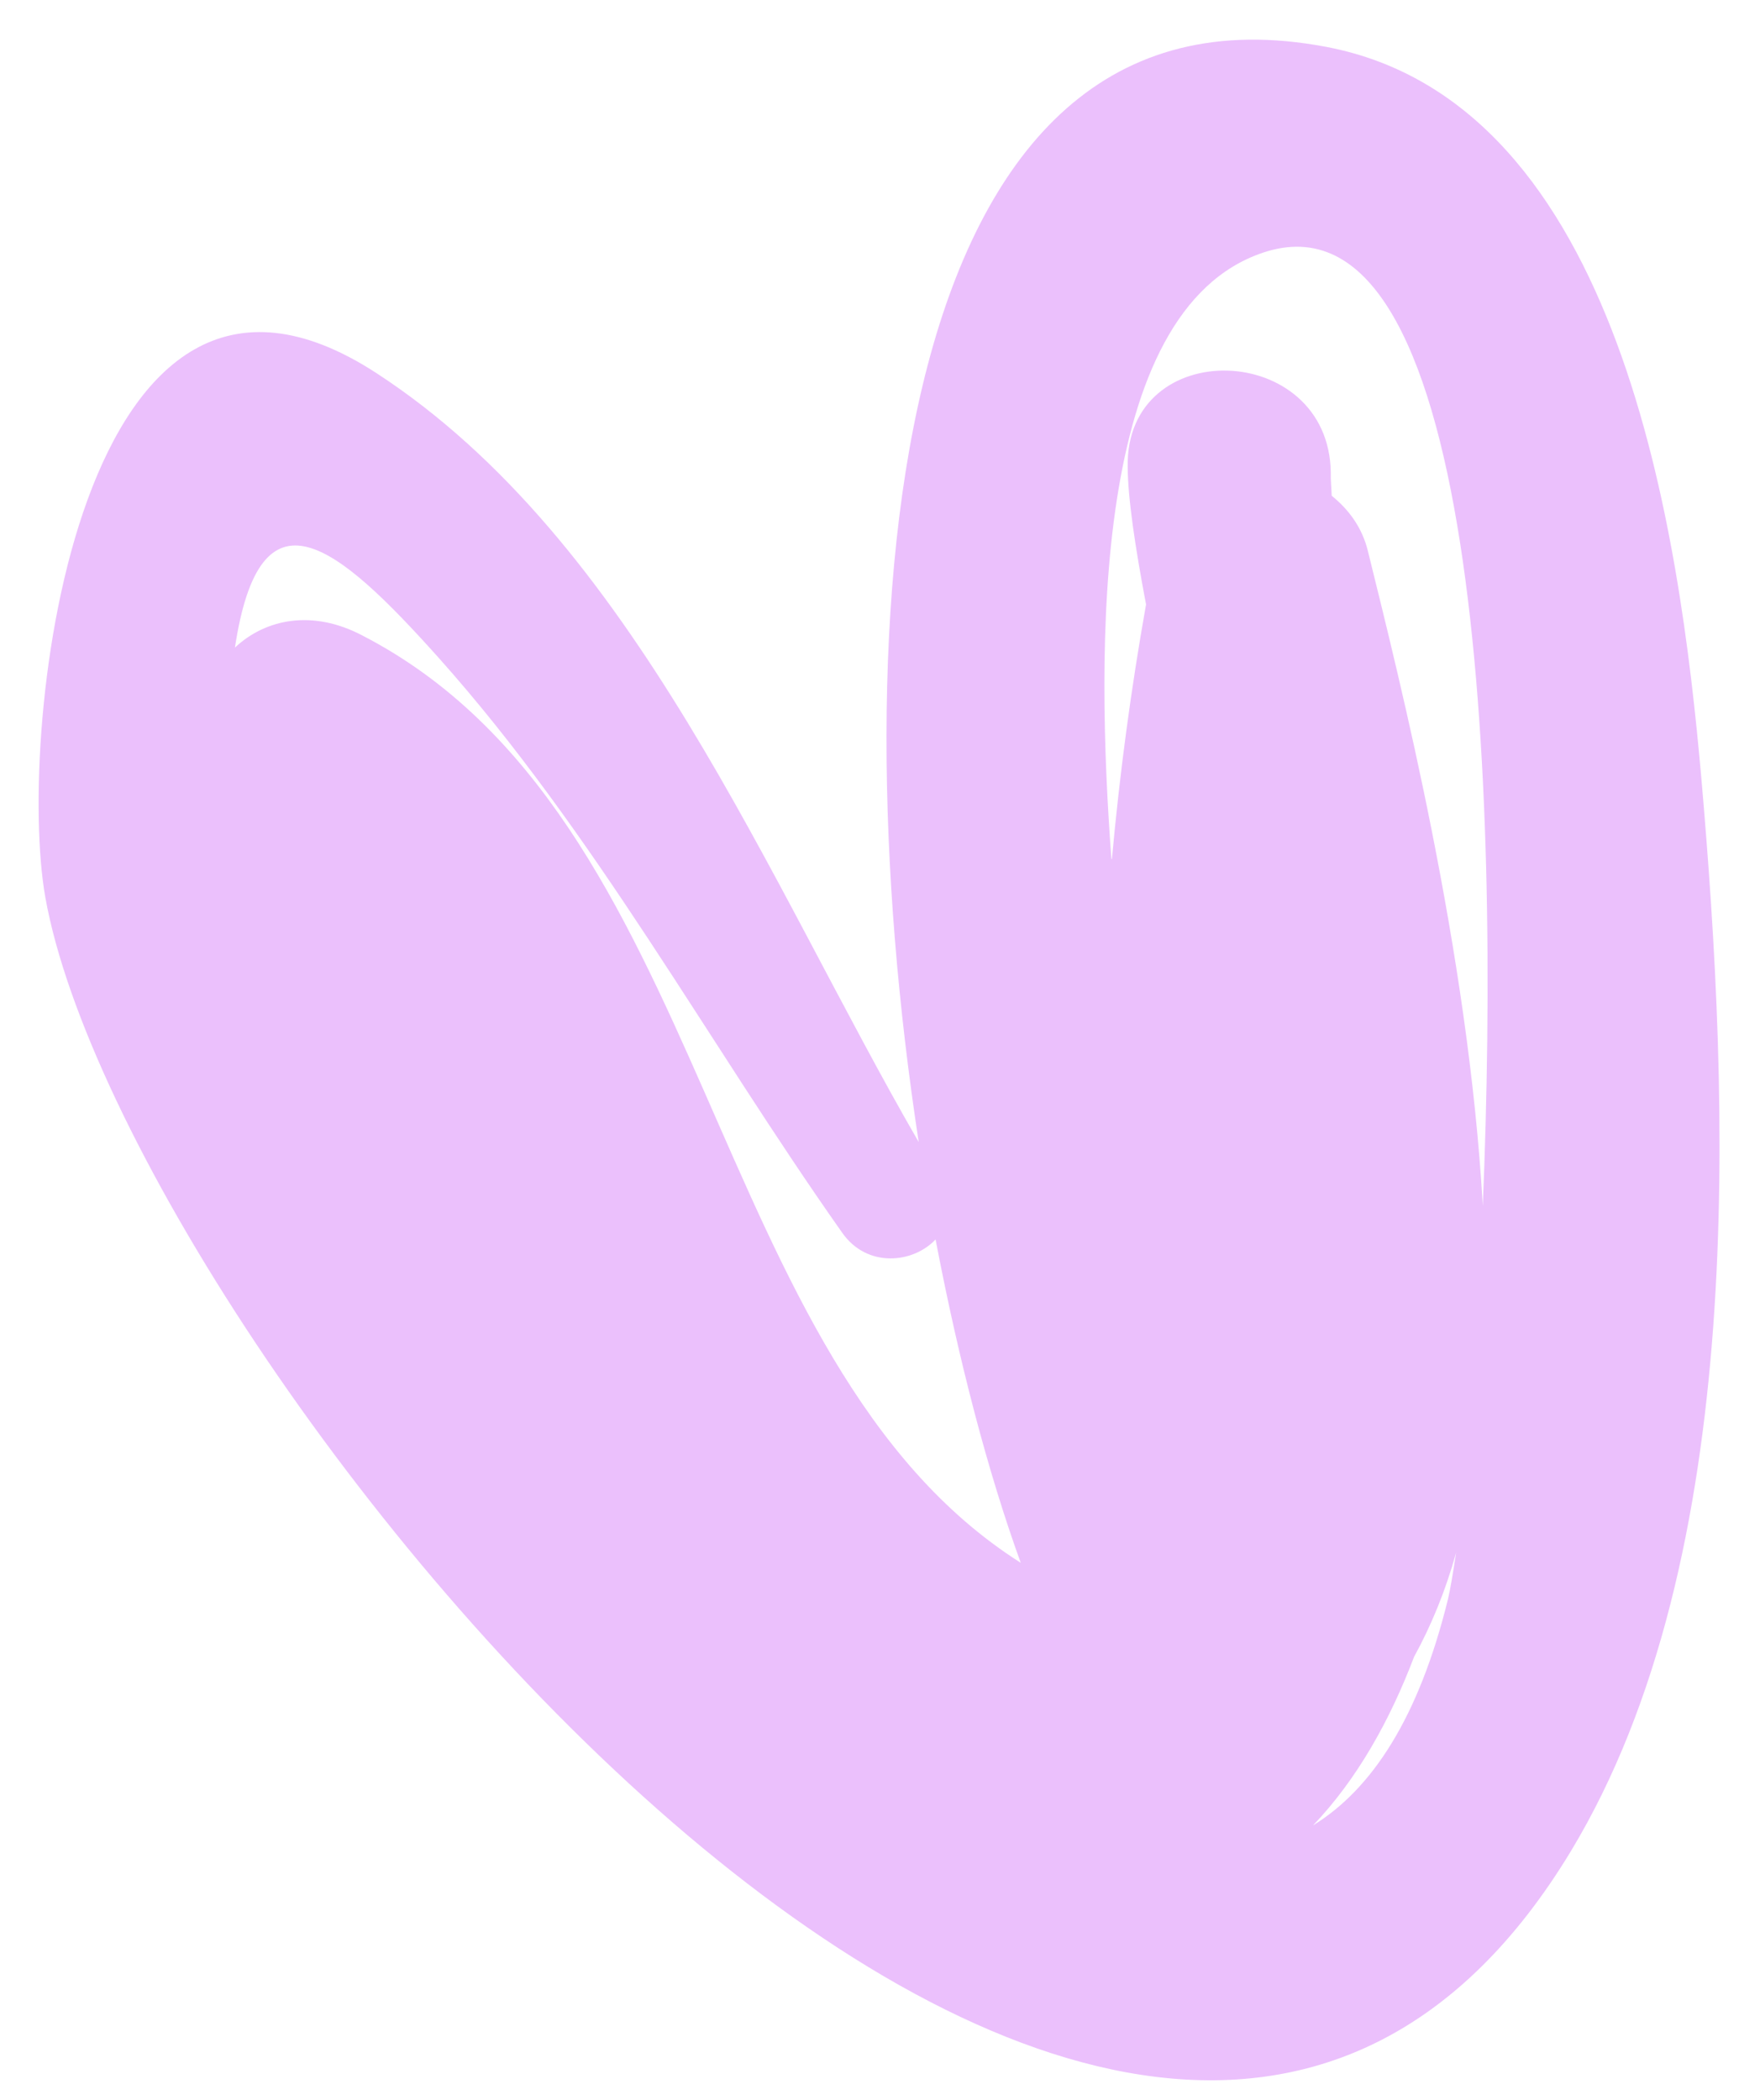 <svg width="171" height="204" viewBox="0 0 171 204" fill="none" xmlns="http://www.w3.org/2000/svg">
<g clip-path="url(#clip0_880_847)">
<path d="M152.648 179.763C109.448 251.295 12.36 131.678 4.402 87.147C1.515 70.884 7.541 17.336 36.583 36.245C61.635 52.561 74.546 85.495 89.262 110.93C81.346 59.421 86.35 -3.514 128.862 4.554C157.612 10.013 163.22 52.151 165.292 75.475C168.056 107.142 169.854 151.241 152.648 179.763ZM108.033 83.435C108.779 75.183 109.884 66.942 111.349 58.711C110.274 53.046 109.582 48.373 109.565 45.322C109.358 32.495 129.09 33.099 129.298 45.875C129.276 46.65 129.359 47.377 129.388 48.153C131.048 49.492 132.336 51.234 132.891 53.473C136.077 66.384 142.652 92.367 144.067 117.119C145.792 75.755 143.567 17.53 122.696 24.545C105.978 30.177 106.49 63.28 107.982 83.433L108.033 83.435ZM22.825 62.899C25.888 60.038 30.436 59.235 35.15 61.694C69.371 79.3 68.3 132.212 99.174 151.793C95.976 142.966 93.142 132.133 90.9 120.386C88.727 122.703 84.238 123.198 81.816 119.717C68.757 101.204 57.757 80.836 42.598 63.867C32.624 52.73 25.284 46.734 22.825 62.899ZM140.681 155.335C140.915 154.359 141.164 152.815 141.477 150.807C140.448 154.501 139.067 157.875 137.387 160.93C135.055 167.068 131.86 172.821 127.568 177.302C133.273 173.791 137.838 166.888 140.681 155.335Z" fill="#EBC0FC"/>
</g>
<defs>
<clipPath id="clip0_880_847">
<rect width="164.304" height="198.298" fill="white" transform="matrix(-1 -0.028 -0.028 1 170.143 5.194)"/>
</clipPath>
</defs>
</svg>
